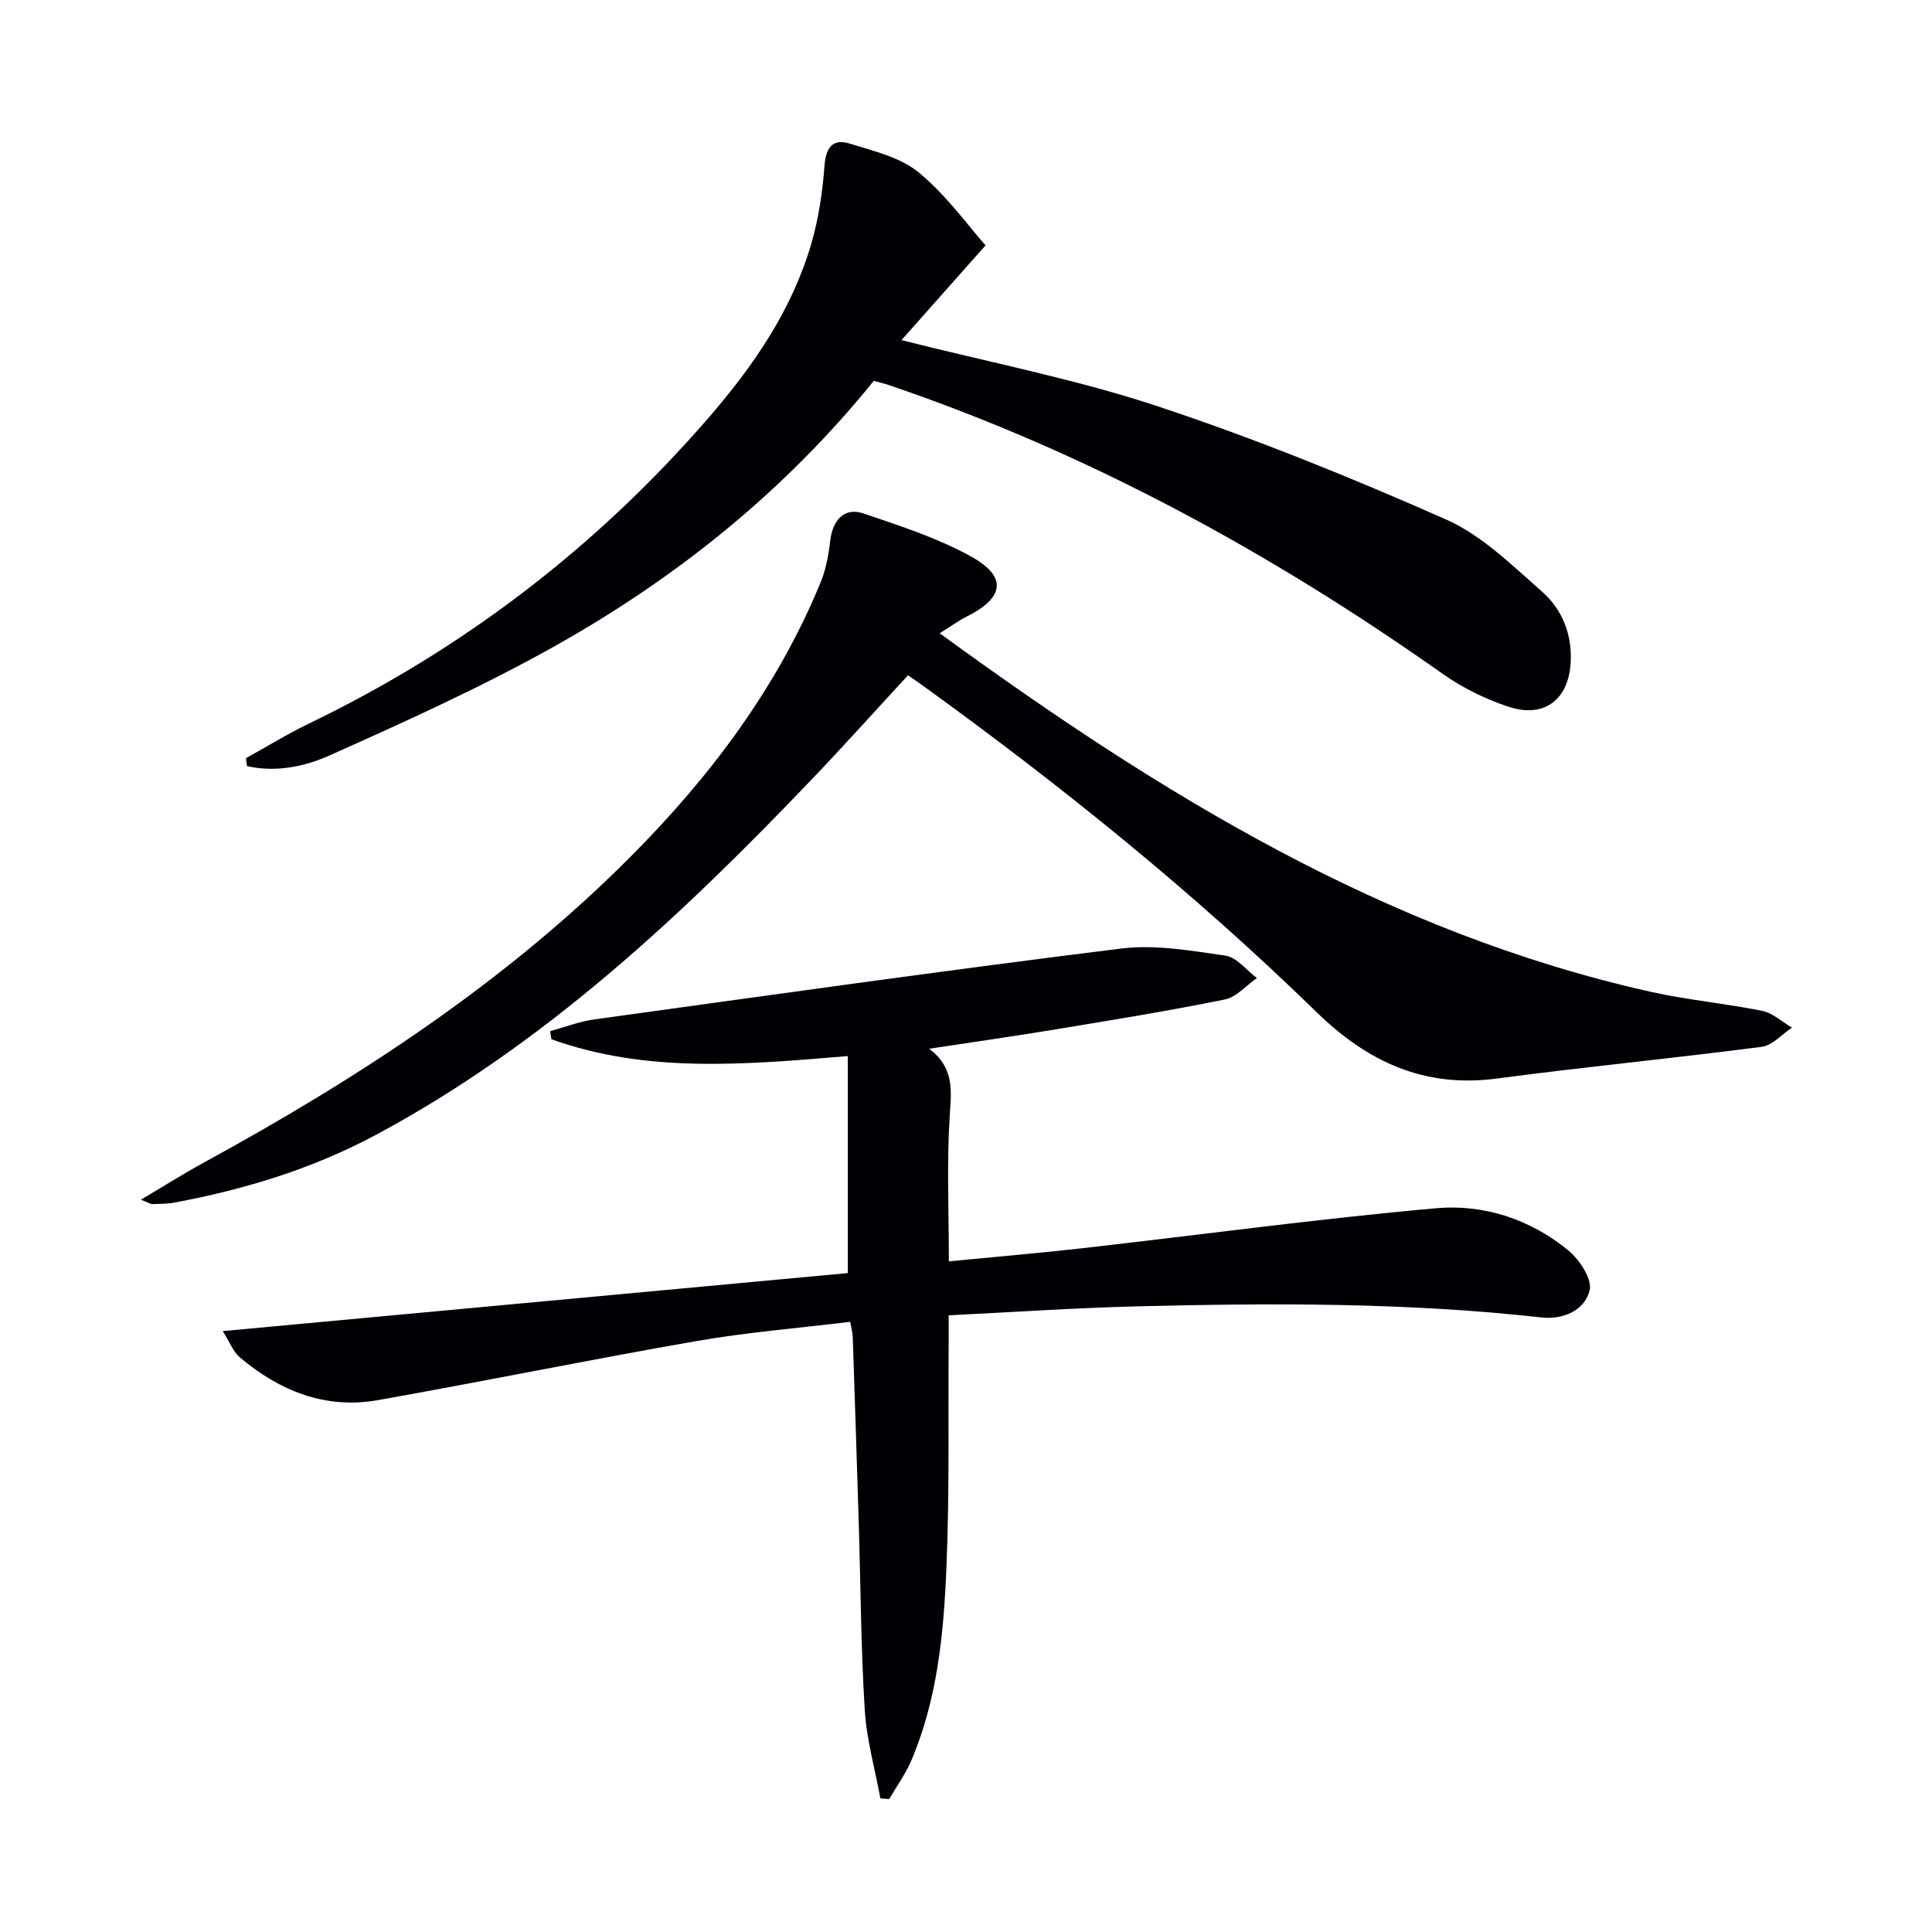 <svg enable-background="new 0 0 400 400" viewBox="0 0 400 400" xmlns="http://www.w3.org/2000/svg"><g fill="#010105"><path d="m196.41 272.32c0 2.12.01 3.9 0 5.68-.11 15.66.19 31.33-.48 46.97-.57 13.43-1.88 26.89-7.24 39.5-1.2 2.81-3.04 5.35-4.59 8.01-.61-.05-1.22-.1-1.83-.14-1.12-6.1-2.84-12.15-3.23-18.3-.79-12.61-.84-25.27-1.22-37.91-.4-13.14-.83-26.28-1.27-39.42-.03-.8-.27-1.59-.53-3.04-10.66 1.3-21.26 2.15-31.69 3.96-22.06 3.84-44 8.33-66.05 12.25-10.87 1.93-20.35-1.87-28.6-8.83-1.4-1.18-2.11-3.17-3.56-5.46 43.84-4.07 86.82-8.06 129.41-12.01 0-15.67 0-30.15 0-44.93-21.36 1.78-41.69 3.59-61.37-3.49-.09-.56-.17-1.12-.26-1.67 3.04-.83 6.03-2 9.12-2.43 36.33-5.02 72.65-10.15 109.05-14.67 7.07-.88 14.5.43 21.66 1.47 2.34.34 4.34 3.02 6.5 4.63-2.2 1.53-4.23 3.95-6.64 4.44-11.53 2.34-23.16 4.23-34.78 6.15-8.5 1.41-17.03 2.62-26.43 4.05 5.25 3.98 4.59 8.7 4.25 13.89-.63 9.76-.18 19.58-.18 30.13 9.59-.94 18.64-1.7 27.65-2.72 24.41-2.77 48.77-6.09 73.24-8.28 9.88-.88 19.55 2.29 27.41 8.77 2.31 1.91 4.96 5.98 4.36 8.27-1.08 4.17-5.49 6.07-10.03 5.57-27.86-3.11-55.81-2.99-83.77-2.29-12.74.32-25.49 1.19-38.9 1.85z"/><path d="m194.55 131.11c45.64 33.27 92.31 61.97 147.24 74.24 7.6 1.7 15.42 2.39 23.06 3.94 2.2.45 4.11 2.27 6.16 3.47-2.08 1.37-4.03 3.68-6.25 3.97-18.26 2.38-36.59 4.14-54.84 6.57-15 1.99-26.73-3.42-37.29-13.7-25.44-24.8-53.03-47.05-81.82-67.83-.8-.58-1.62-1.13-2.82-1.96-6.56 7.11-12.97 14.26-19.59 21.2-27.09 28.38-55.52 55.14-90.48 73.9-13.17 7.07-27.25 11.36-41.86 14.08-1.46.27-2.99.26-4.48.3-.4.01-.82-.29-2.42-.9 4.82-2.85 8.8-5.37 12.93-7.63 32.12-17.54 62.6-37.39 88.55-63.48 16.44-16.52 30.31-34.95 39.25-56.69 1.11-2.69 1.66-5.69 1.99-8.6.51-4.36 2.97-7 6.84-5.7 7.51 2.53 15.17 5.03 22.09 8.79 7.78 4.23 7.23 8.6-.6 12.54-1.72.86-3.3 2.02-5.66 3.49z"/><path d="m50.91 156.98c4.33-2.39 8.56-5 13.01-7.15 31.92-15.39 59.49-36.48 82.69-63.23 9.31-10.73 17.36-22.37 21.38-36.21 1.51-5.21 2.31-10.71 2.72-16.13.28-3.75 1.75-5.6 5.15-4.55 4.98 1.55 10.55 2.84 14.39 6.02 5.78 4.79 10.29 11.13 13.8 15.07-6.36 7.17-11.9 13.42-17.41 19.62 18.26 4.62 36.03 8.06 53.06 13.7 20.27 6.72 40.16 14.8 59.71 23.44 7.37 3.26 13.59 9.43 19.8 14.88 4.21 3.69 6.32 8.87 5.98 14.77-.44 7.63-5.47 11.56-12.88 9.11-4.8-1.59-9.55-3.93-13.68-6.85-35.49-25.06-73.27-45.67-114.49-59.71-1.08-.37-2.19-.62-3.23-.91-18.38 22.73-40.63 40.63-65.74 54.75-15.16 8.52-31.1 15.73-47 22.83-5.14 2.3-11.16 3.53-17.03 2.18-.09-.53-.16-1.08-.23-1.63z"/></g></svg>